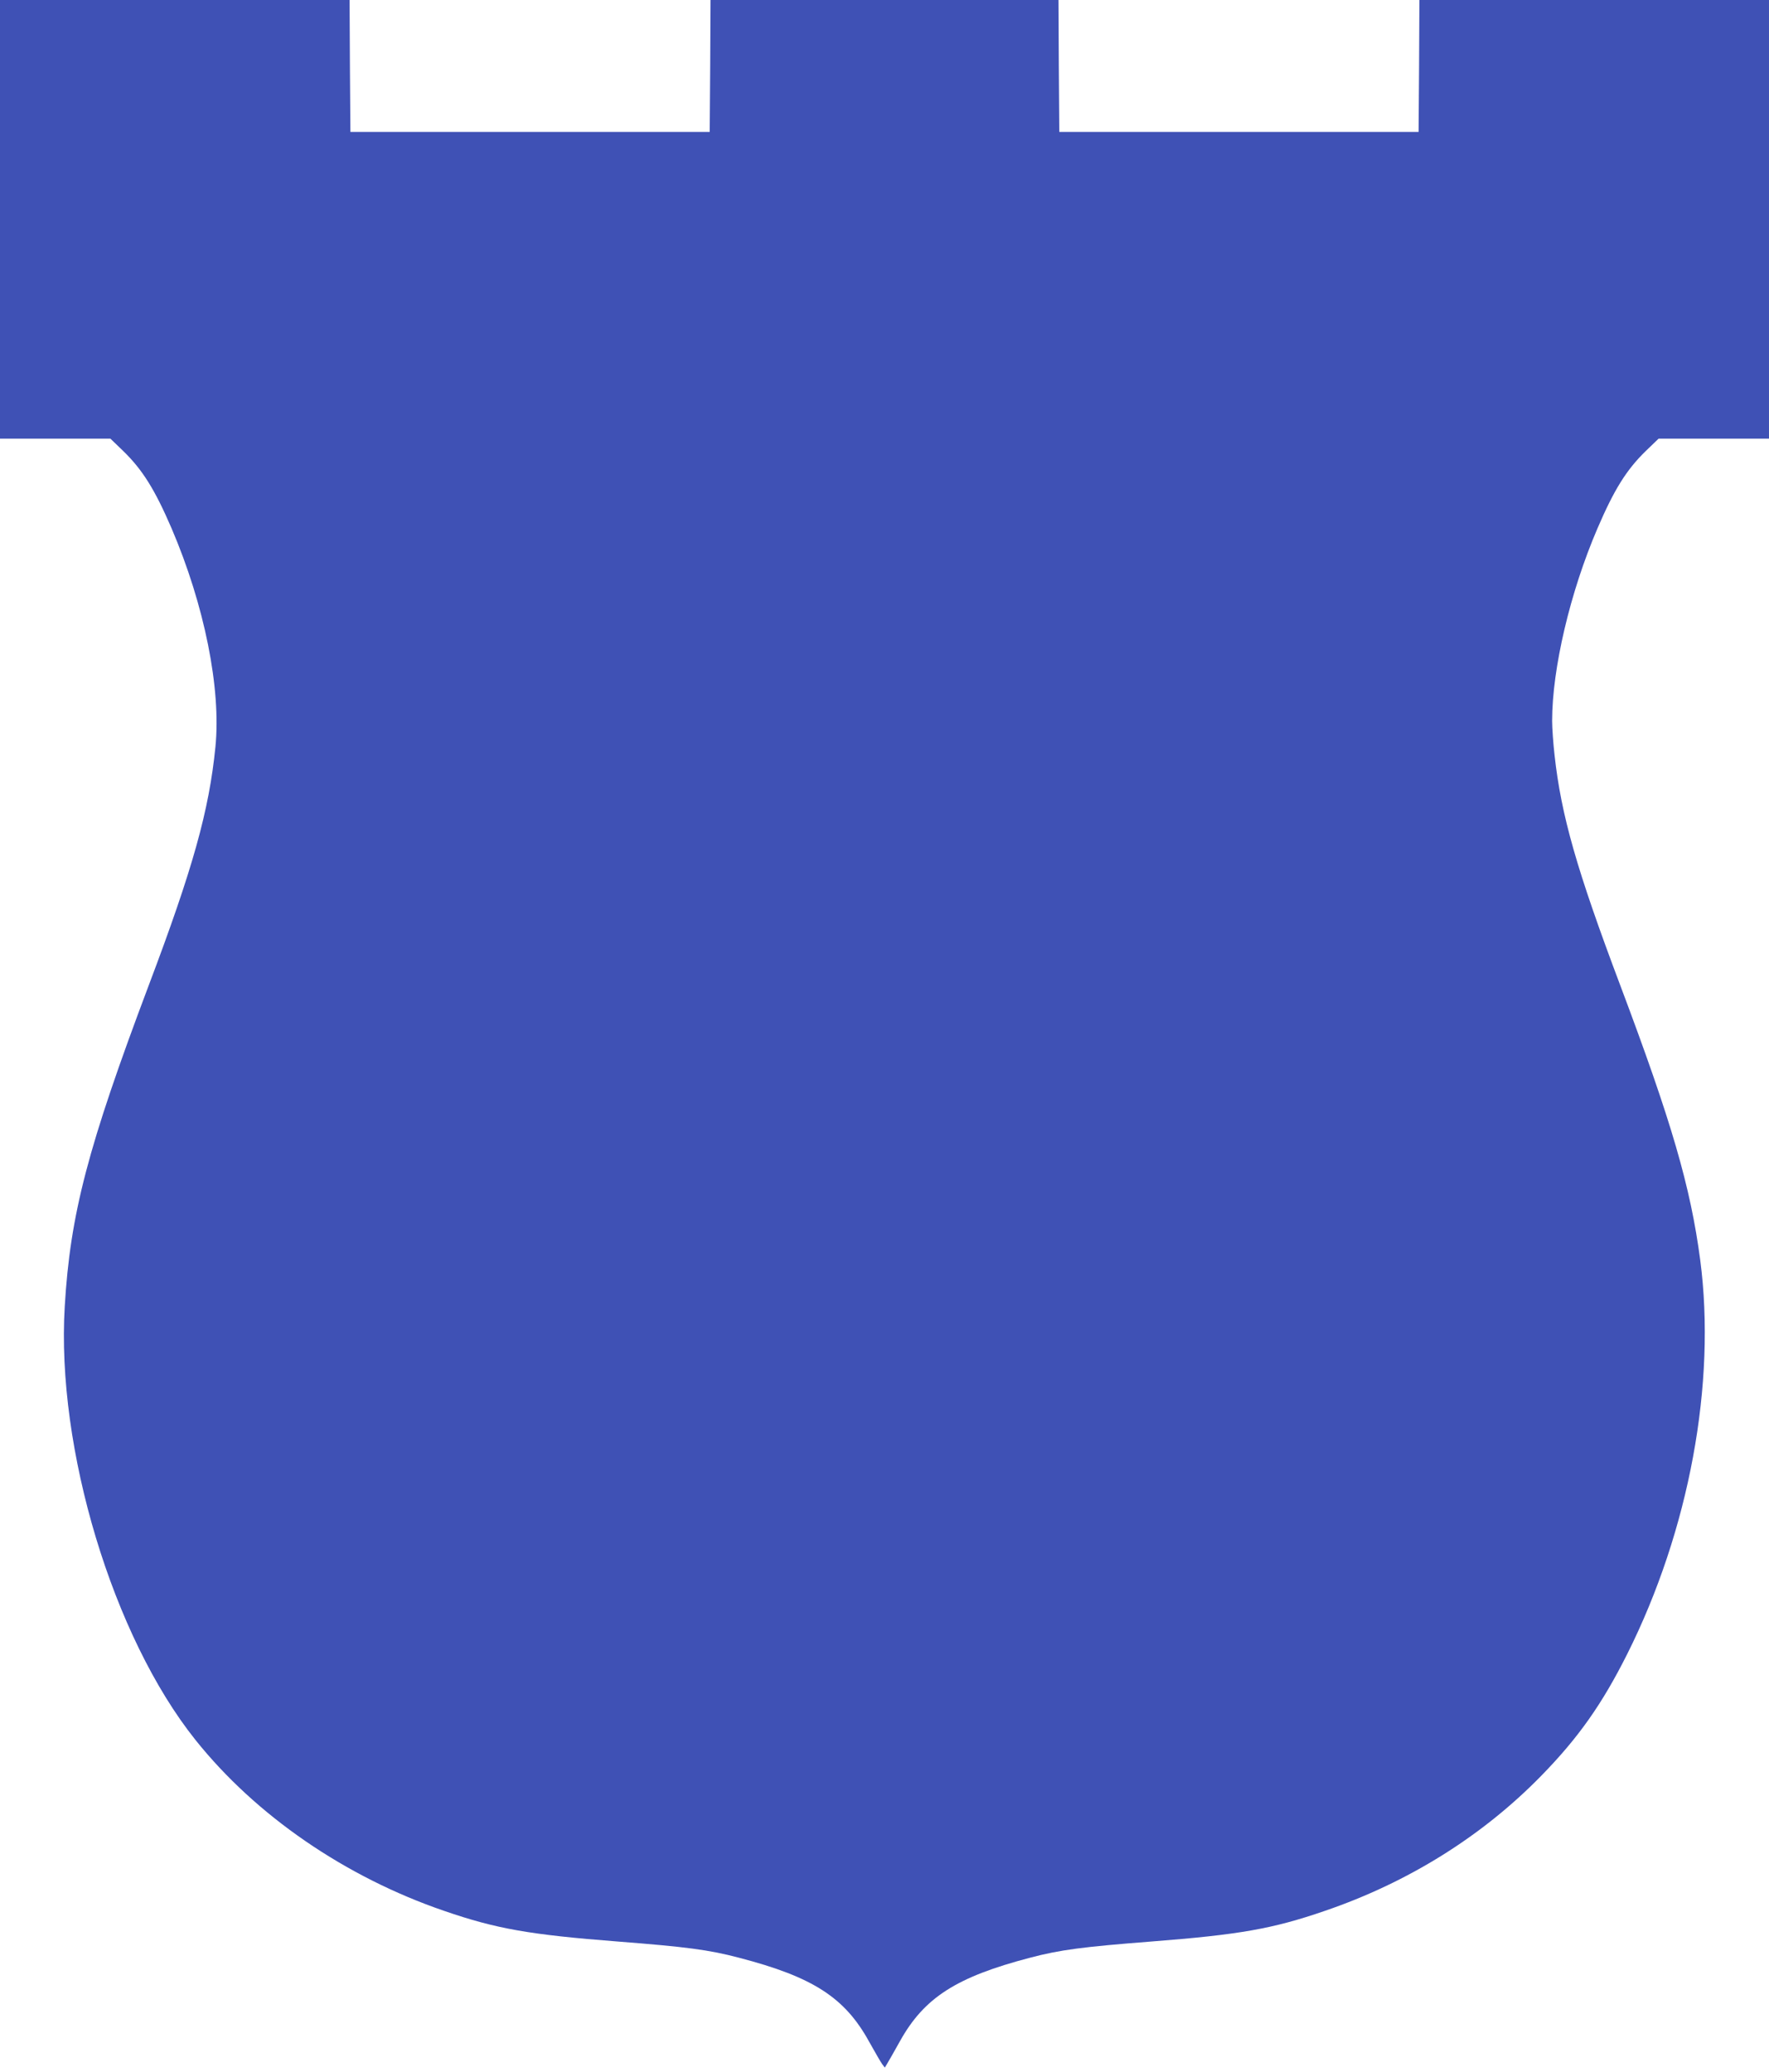 <?xml version="1.0" standalone="no"?>
<!DOCTYPE svg PUBLIC "-//W3C//DTD SVG 20010904//EN"
 "http://www.w3.org/TR/2001/REC-SVG-20010904/DTD/svg10.dtd">
<svg version="1.0" xmlns="http://www.w3.org/2000/svg"
 width="1093pt" height="1280pt" viewBox="0 0 1093 1280"
 preserveAspectRatio="xMidYMid meet">
<g transform="translate(0,1280) scale(0.1,-0.1)"
fill="#3f51b5" stroke="none">
<path d="M0 11445 l0 -1355 341 0 341 0 80 -77 c119 -116 195 -238 298 -477
203 -474 307 -990 271 -1351 -39 -391 -138 -748 -411 -1470 -378 -1003 -486
-1415 -520 -1987 -53 -876 297 -2039 808 -2678 373 -467 926 -847 1537 -1056
322 -111 529 -147 1070 -189 424 -33 564 -51 750 -100 458 -119 655 -246 805
-519 36 -64 72 -127 81 -139 l16 -21 15 25 c8 13 44 76 79 139 150 269 349
396 804 515 186 49 326 67 750 100 541 42 748 78 1070 189 516 176 973 462
1336 833 231 236 378 445 533 754 383 764 551 1672 451 2435 -60 452 -175 849
-495 1699 -267 709 -364 1046 -405 1420 -8 71 -15 166 -15 211 0 322 111 796
280 1189 103 240 179 362 298 478 l80 77 341 0 341 0 0 1355 0 1355 -1080 0
-1080 0 -2 -407 -3 -408 -1110 0 -1110 0 -3 408 -2 407 -1075 0 -1075 0 -2
-407 -3 -408 -1110 0 -1110 0 -3 408 -2 407 -1080 0 -1080 0 0 -1355z"/>
</g>
</svg>
